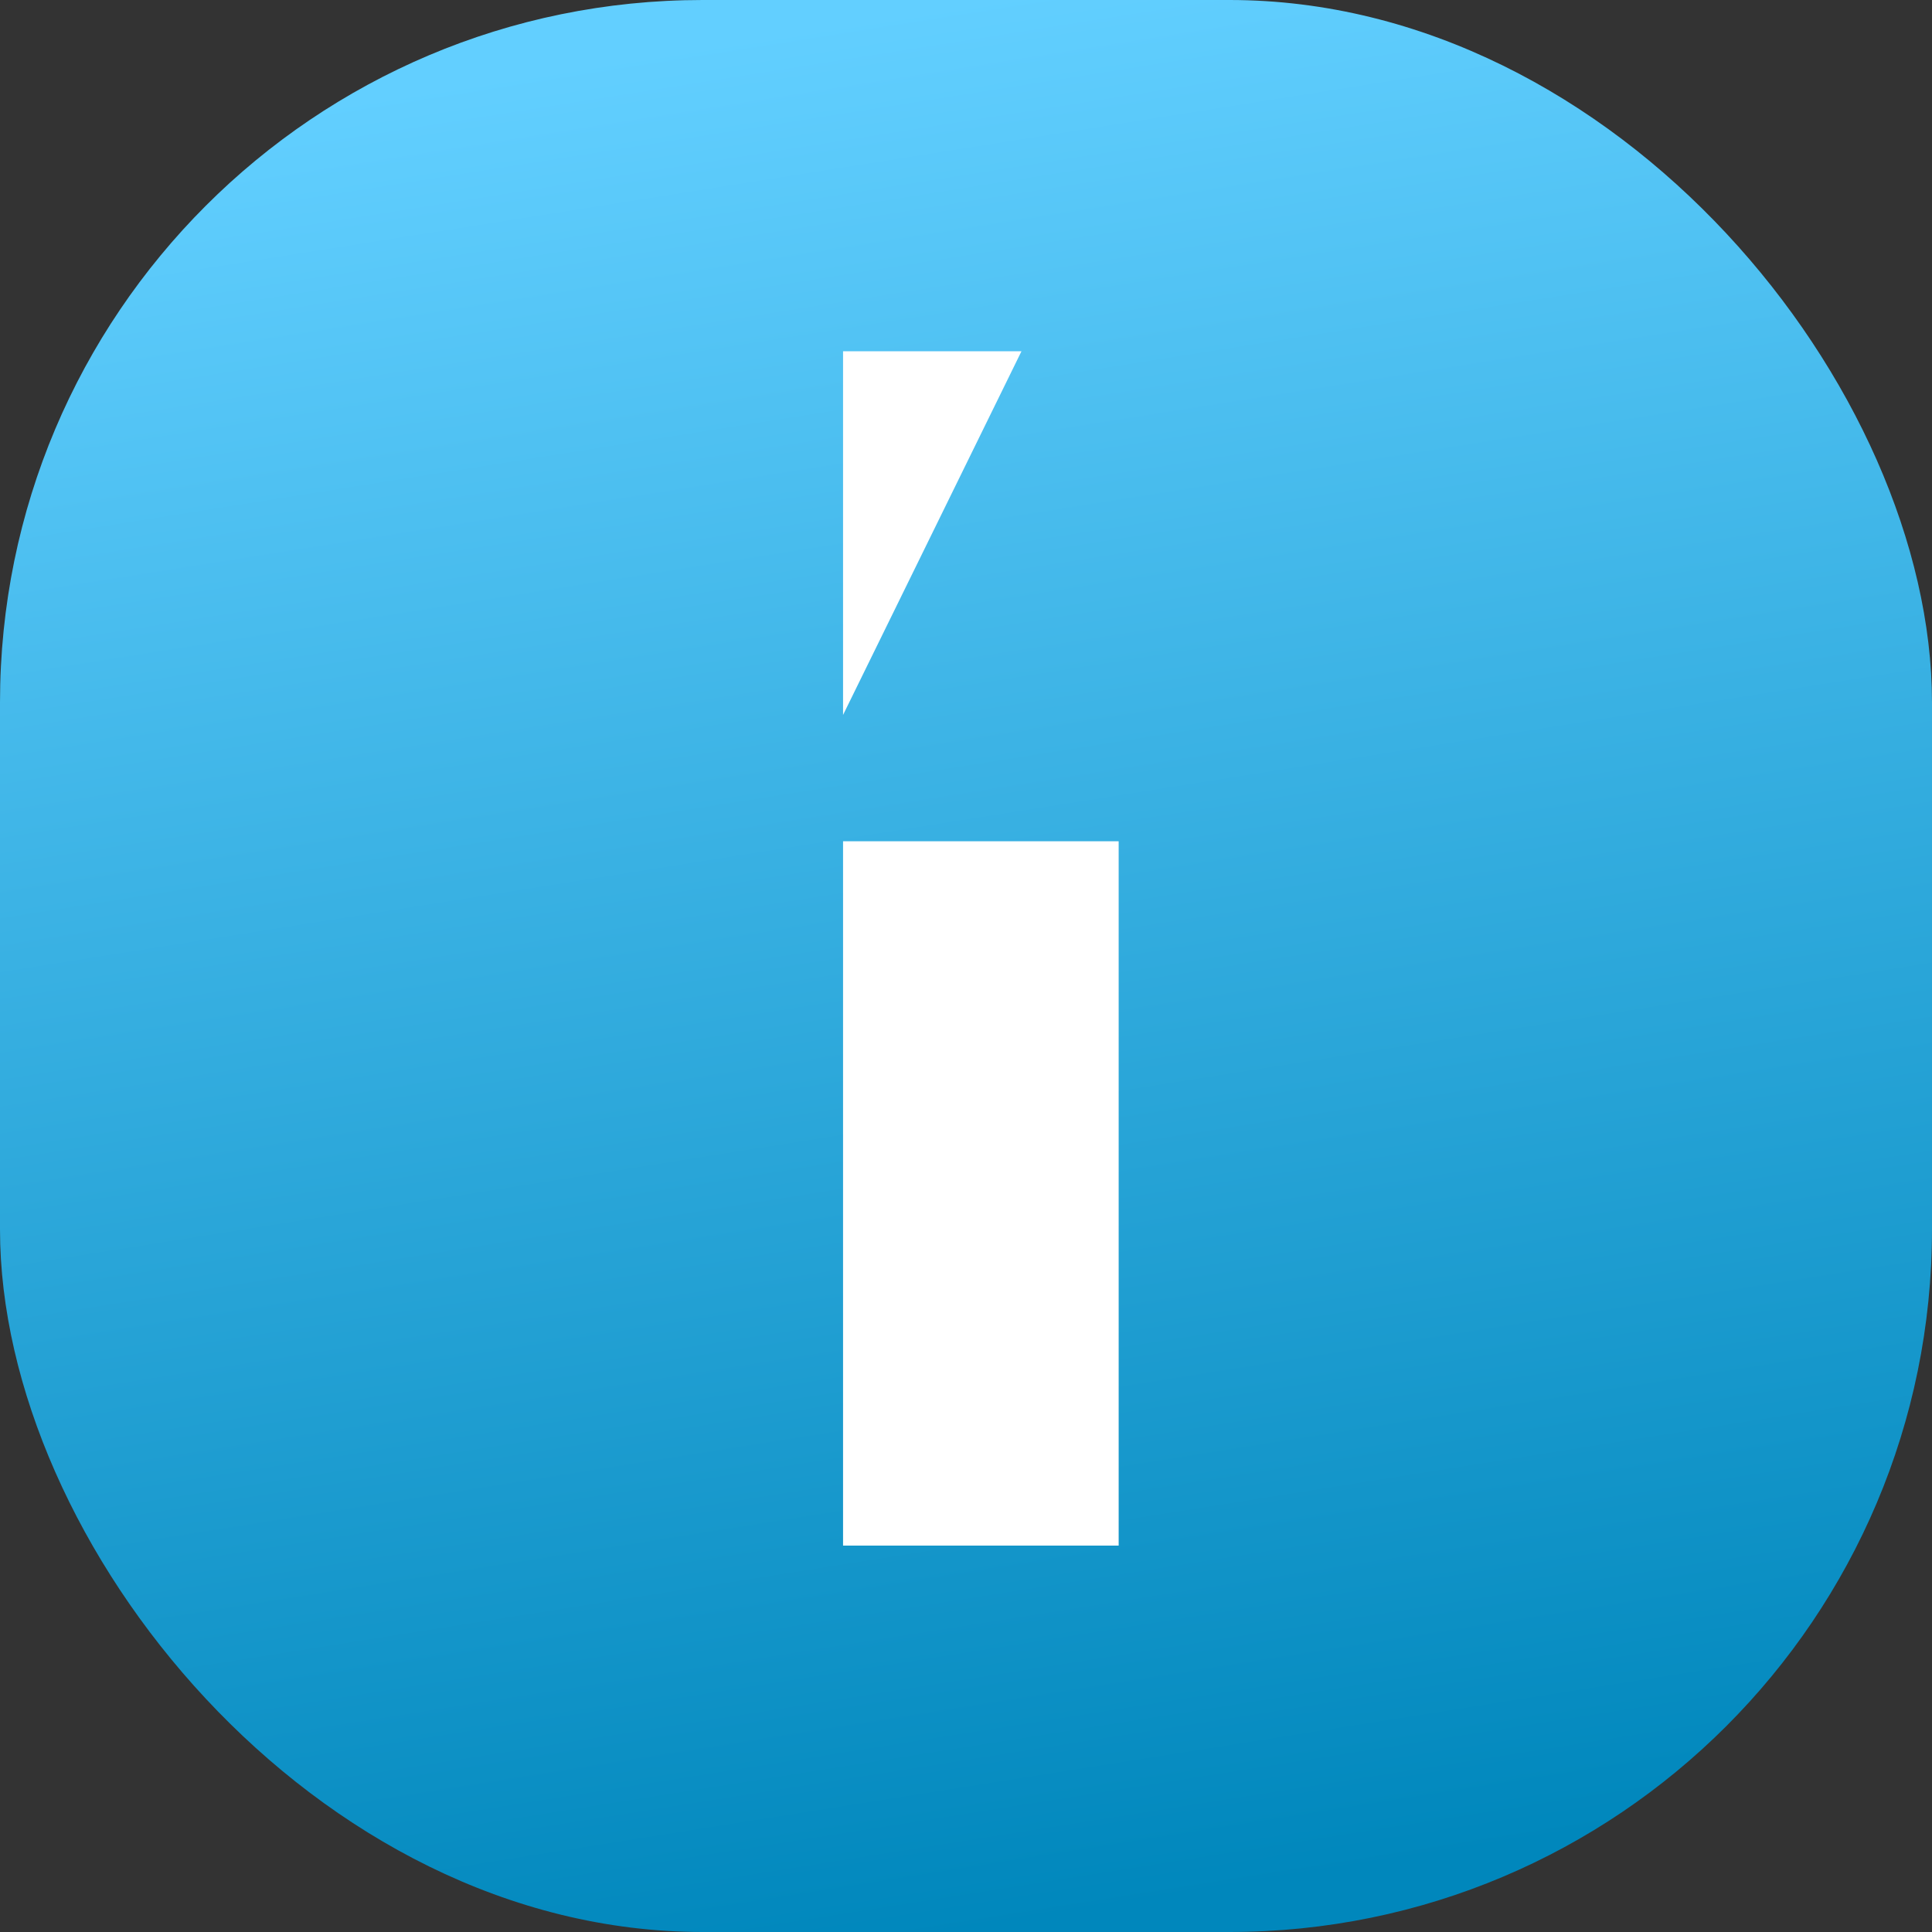 <svg width="55" height="55" viewBox="0 0 55 55" fill="none" xmlns="http://www.w3.org/2000/svg">
<rect x="0" y="0" width="55" height="55" fill="#333333" stroke="none"/>
<rect width="55" height="55" rx="20" fill="url(#paint0_linear)"/>
<rect x="24" y="23.949" width="7.846" height="20.051" fill="white"/>
<path d="M24 10V20.353L29.079 10H24Z" fill="white"/>
<defs>
<linearGradient id="paint0_linear" x1="27.5" y1="2.72571e-07" x2="35.996" y2="53.736" gradientUnits="userSpaceOnUse">
<stop stop-color="#62CFFF"/>
<stop offset="1" stop-color="#0087BC"/>
</linearGradient>
</defs>
</svg>
